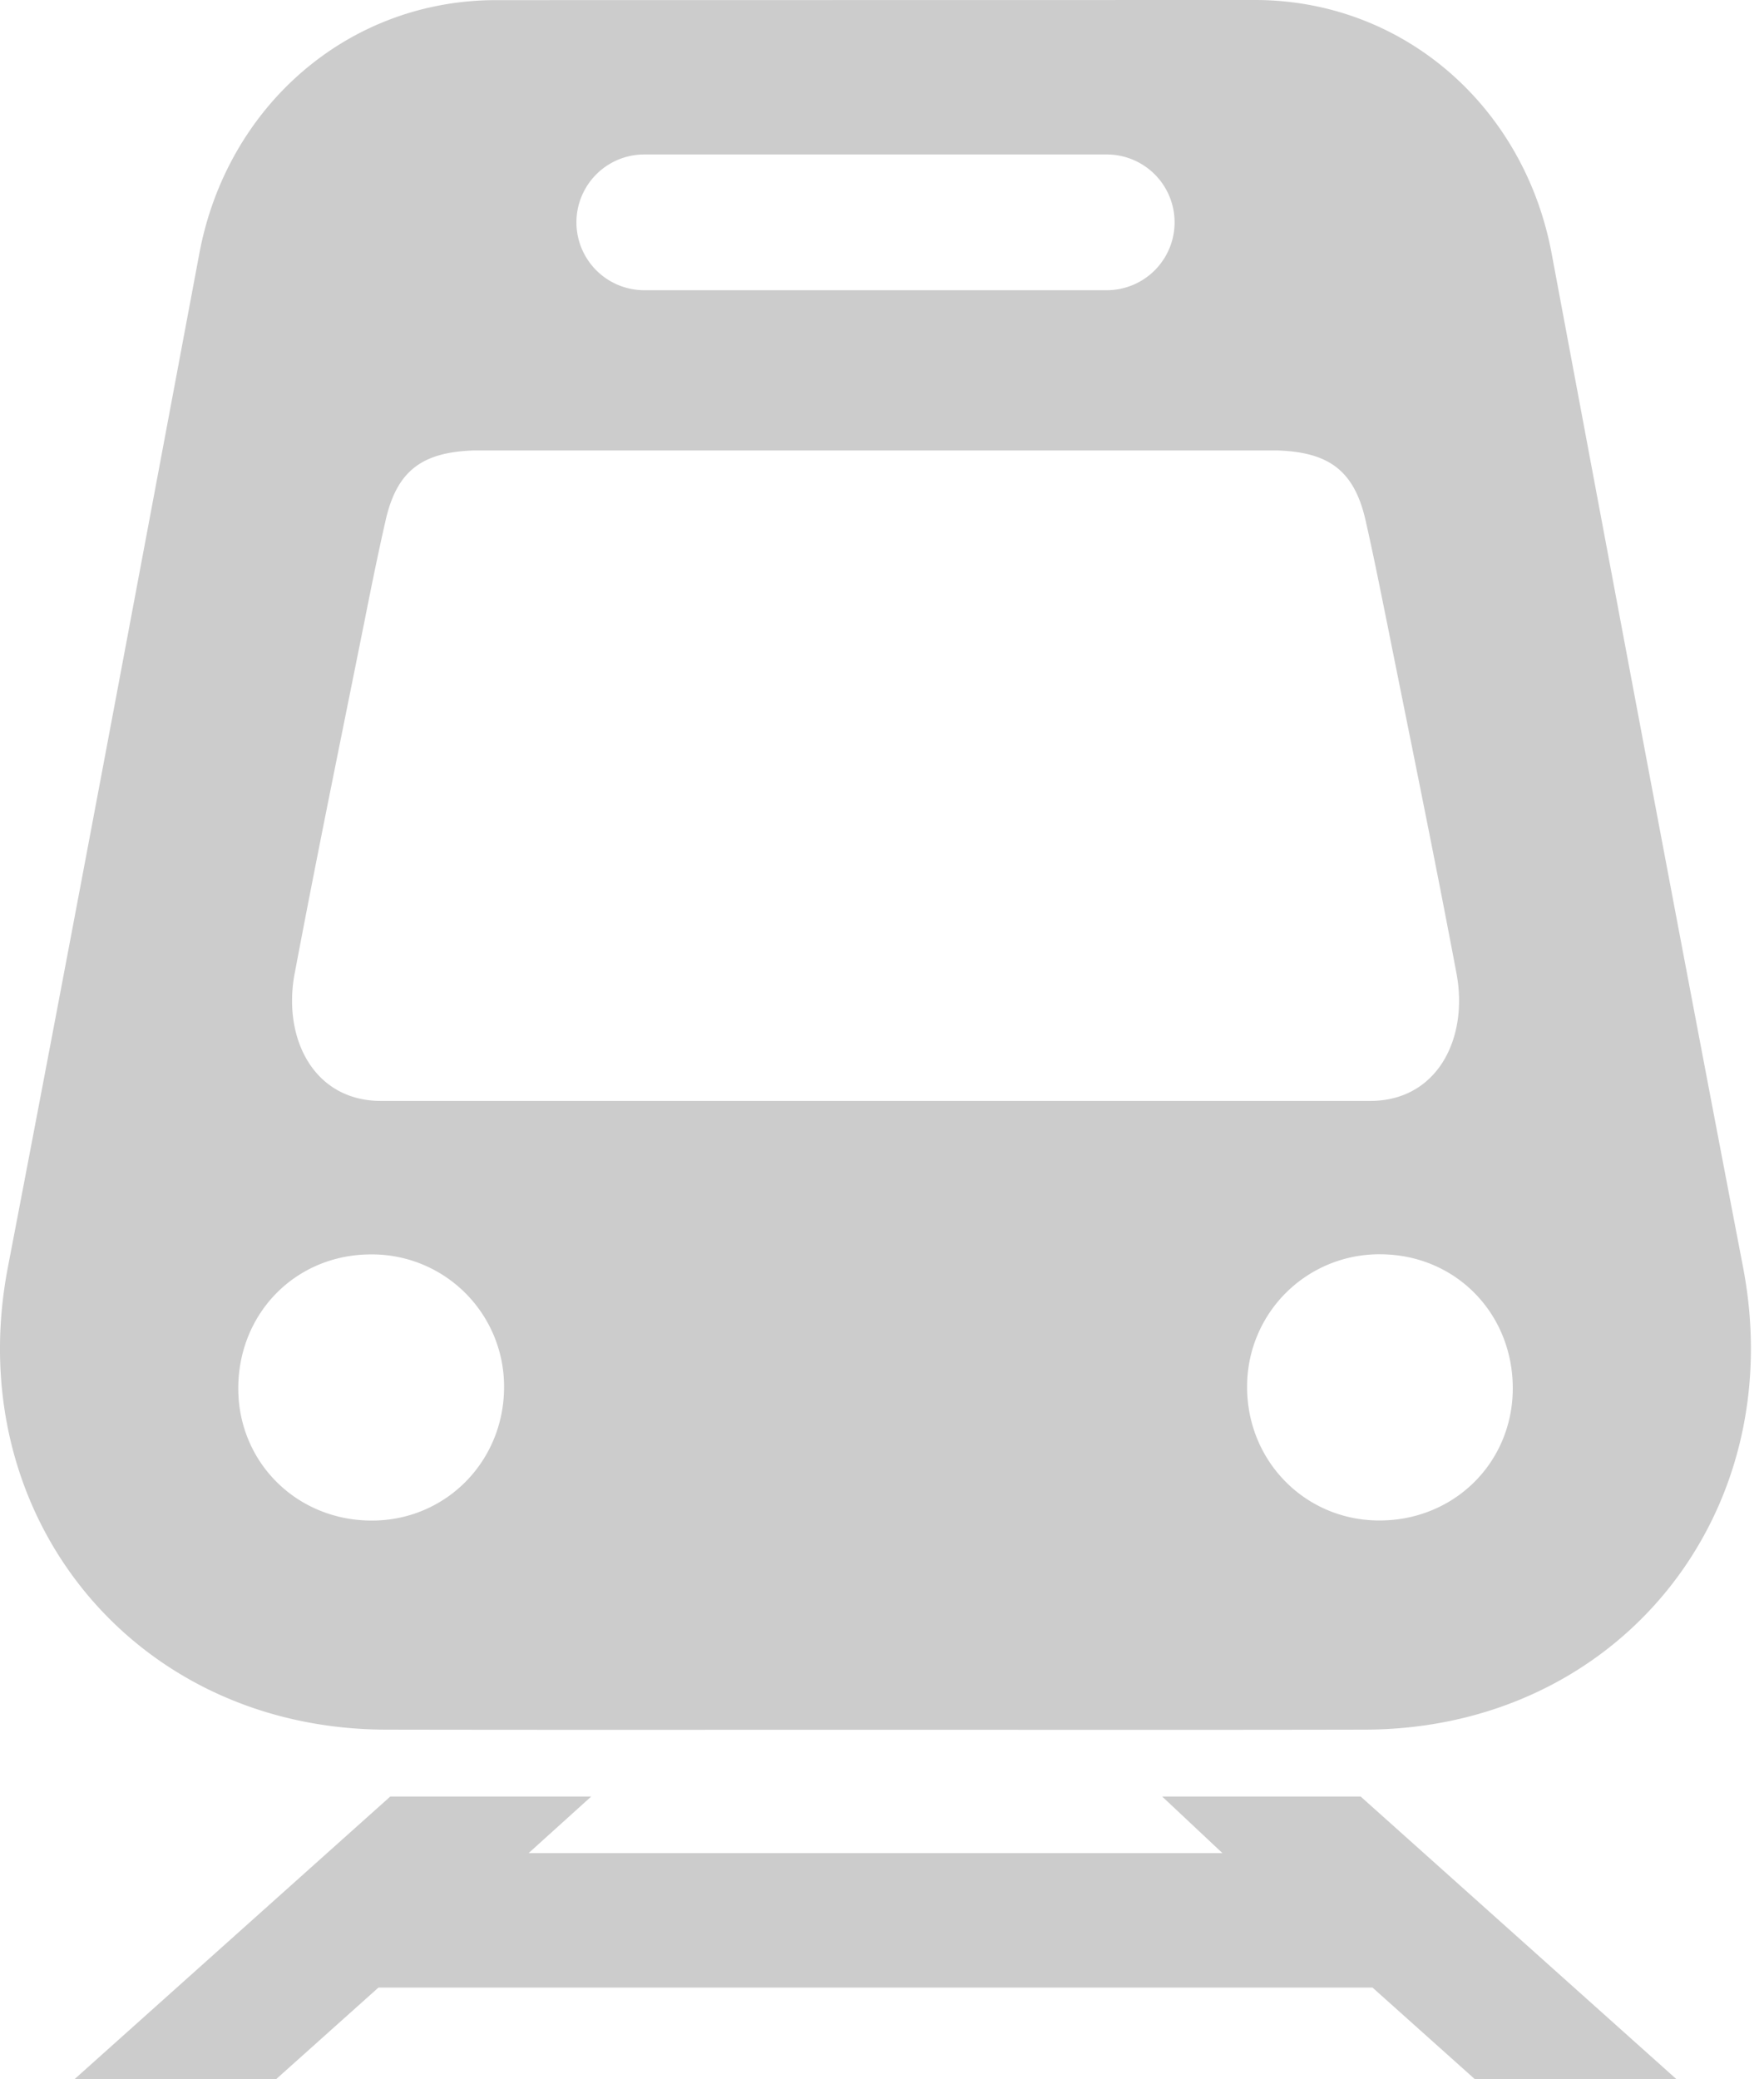 <svg width="56" height="66" viewBox="0 0 56 66" xmlns="http://www.w3.org/2000/svg">
    <path d="M12.26 54.901c5.178.01 10.356.004 15.534.004 5.178 0 10.356.007 15.534-.004 8.005-.014 13.518-6.801 12.007-14.68-2.059-10.721-4.069-21.455-6.079-32.188C48.386 3.401 44.585.028 39.892 0L15.694.004C11 .032 7.2 3.404 6.33 8.037 4.316 18.77 2.31 29.502.25 40.225-1.263 48.1 4.253 54.887 12.258 54.901h.002zm35.765-10.825c-.007 2.37-1.89 4.21-4.277 4.186-2.351-.021-4.196-1.93-4.157-4.309a4.193 4.193 0 0 1 4.238-4.14c2.373.01 4.2 1.87 4.196 4.263zM20.455 4.903h14.679a2.154 2.154 0 1 1 0 4.309h-14.68a2.154 2.154 0 1 1 0-4.309zM9.356 30.893c.704-3.738 1.471-7.463 2.218-11.19.21-1.06.426-2.123.665-3.176.356-1.573 1.144-2.168 2.774-2.228H40.58c1.63.06 2.418.658 2.774 2.228.24 1.056.45 2.116.665 3.175.746 3.728 1.514 7.456 2.218 11.191.39 2.077-.613 4.052-2.739 4.052H12.094c-2.126 0-3.13-1.975-2.739-4.052h.001zm2.408 8.924a4.193 4.193 0 0 1 4.238 4.14c.035 2.38-1.806 4.287-4.16 4.308-2.39.021-4.27-1.82-4.278-4.185-.003-2.398 1.824-4.256 4.2-4.263zm25.13 17.207 1.912 1.795H16.783l1.986-1.795H12.39L2.361 66h6.4l3.253-2.911h31.558L46.825 66h6.4l-10.03-8.976h-6.3z" fill="#000" fill-rule="nonzero" opacity=".2"/>
</svg>

